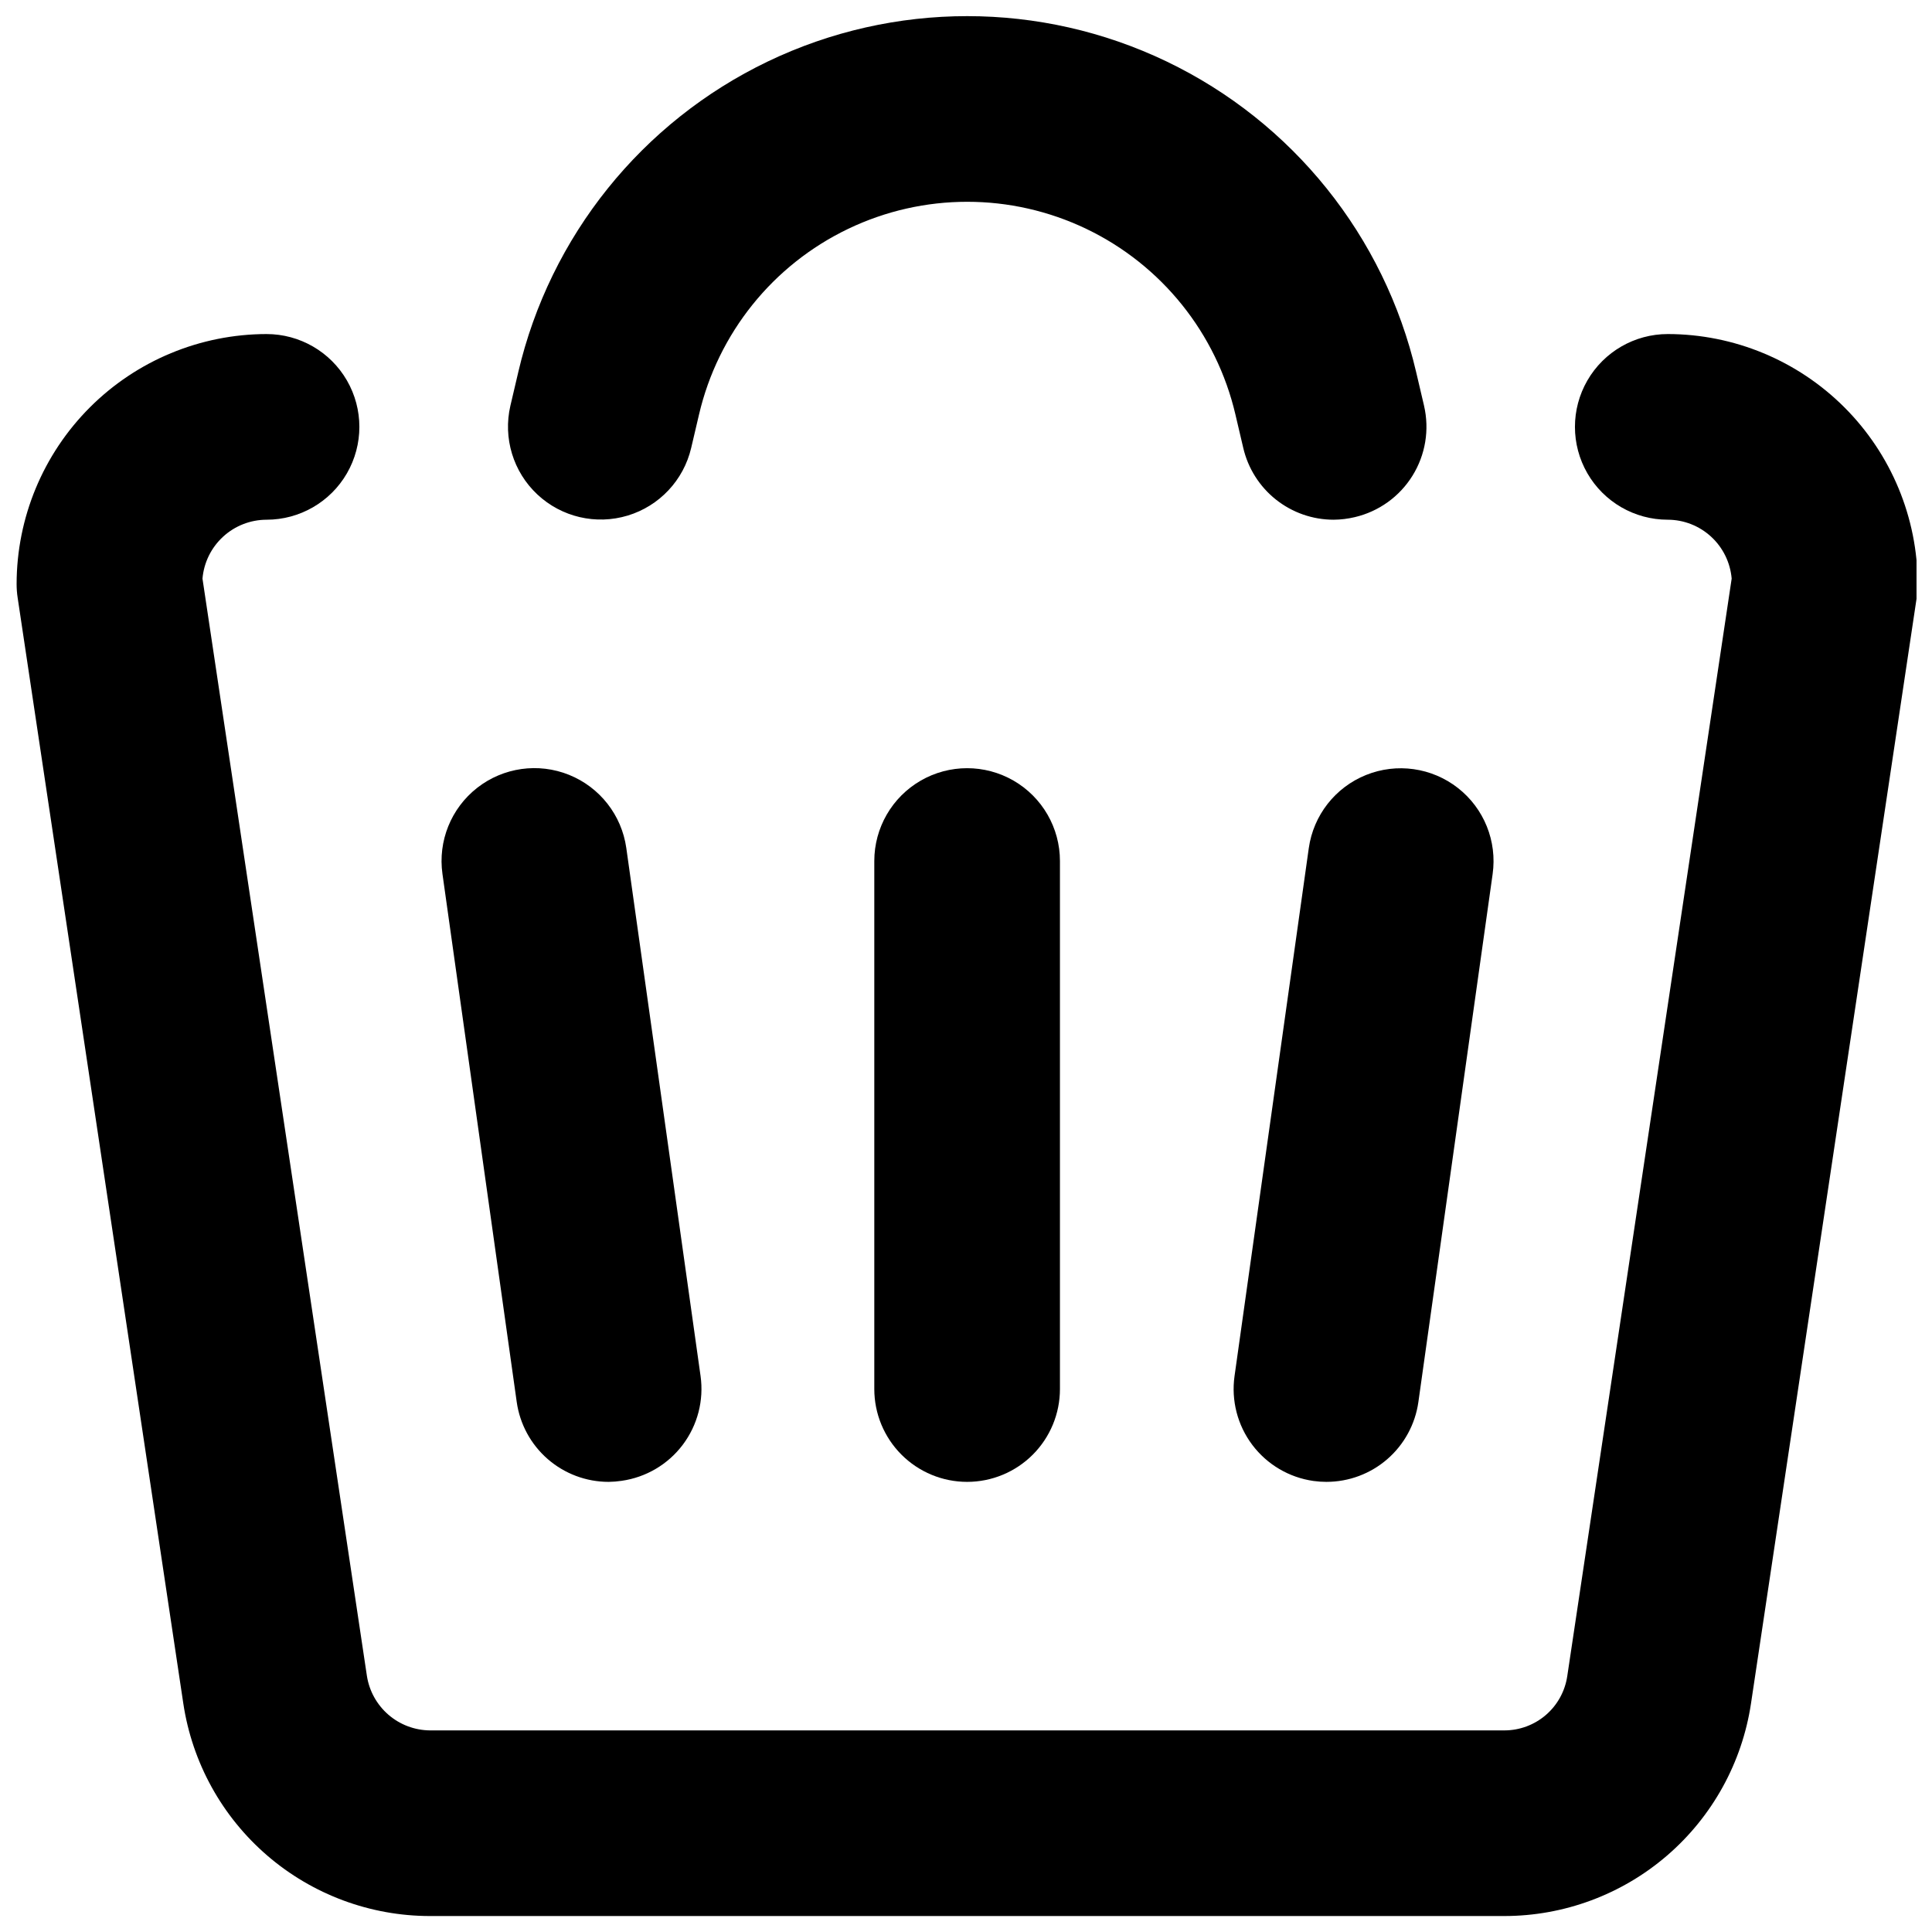 <?xml version="1.0" encoding="UTF-8"?>
<!-- The Best Svg Icon site in the world: iconSvg.co, Visit us! https://iconsvg.co -->
<svg width="800px" height="800px" version="1.1" viewBox="144 144 512 512" xmlns="http://www.w3.org/2000/svg">
 <defs>
  <clipPath id="b">
   <path d="m148.09 232h503.81v419.9h-503.81z"/>
  </clipPath>
  <clipPath id="a">
   <path d="m278 148.09h245v133.91h-245z"/>
  </clipPath>
 </defs>
 <g clip-path="url(#b)">
  <path d="m542.62 651.77h-284.62c-15.848 0.004-31.168-5.684-43.176-16.027-12.008-10.344-19.902-24.652-22.25-40.328l-43.895-293c-0.188-1.211-0.277-2.43-0.277-3.652 0.02-17.559 7.008-34.395 19.422-46.809 12.418-12.418 29.254-19.402 46.812-19.426 8.789 0 16.91 4.691 21.305 12.301 4.394 7.613 4.394 16.988 0 24.602-4.394 7.609-12.516 12.301-21.305 12.301-4.269 0.008-8.379 1.613-11.52 4.504-3.144 2.887-5.09 6.848-5.457 11.102l43.574 290.8c0.621 4 2.648 7.648 5.711 10.293s6.969 4.113 11.016 4.144h284.66c4.059 0.012 7.984-1.445 11.059-4.094 3.074-2.652 5.086-6.324 5.668-10.344l43.562-290.8c-0.363-4.246-2.301-8.207-5.434-11.094-3.137-2.891-7.238-4.5-11.5-4.512-8.789 0-16.91-4.691-21.305-12.301-4.394-7.613-4.394-16.988 0-24.602 4.394-7.609 12.516-12.301 21.305-12.301 17.559 0.023 34.395 7.008 46.809 19.426 12.418 12.414 19.402 29.25 19.422 46.809 0 1.223-0.086 2.441-0.266 3.652l-43.906 293c-2.344 15.672-10.238 29.98-22.242 40.324-12.008 10.344-27.328 16.031-43.172 16.031z"/>
 </g>
 <g clip-path="url(#a)">
  <path d="m497.41 281.73c-5.547-0.004-10.93-1.887-15.273-5.336-4.348-3.453-7.394-8.27-8.656-13.676l-2.078-8.855c-5.031-21.547-19.566-39.645-39.52-49.211s-43.164-9.566-63.117 0-34.488 27.664-39.52 49.211l-2.078 8.855c-2.012 8.547-8.422 15.375-16.824 17.914-8.406 2.543-17.523 0.41-23.934-5.59-6.41-6-9.133-14.957-7.152-23.512l2.078-8.855h-0.004c8.426-36.07 32.762-66.371 66.16-82.387 33.402-16.016 72.262-16.016 105.66 0 33.398 16.016 57.734 46.316 66.16 82.387l2.078 8.855h-0.004c1.477 6.352 0.371 13.023-3.074 18.559-3.441 5.535-8.941 9.477-15.285 10.961-1.844 0.438-3.727 0.668-5.621 0.68z"/>
 </g>
 <path d="m400.3 536.71c-6.527 0-12.781-2.594-17.395-7.207-4.613-4.613-7.207-10.871-7.207-17.395v-139.93c0-8.789 4.688-16.91 12.301-21.305 7.609-4.394 16.988-4.394 24.602 0 7.609 4.394 12.297 12.516 12.297 21.305v139.93c0 6.523-2.59 12.781-7.203 17.395s-10.871 7.207-17.395 7.207z"/>
 <path d="m495.55 536.71c-1.156 0-2.312-0.082-3.457-0.238-6.457-0.91-12.293-4.348-16.219-9.559-3.926-5.211-5.617-11.77-4.711-18.23l19.68-139.93v0.004c1.23-8.703 7.012-16.09 15.164-19.375 8.152-3.285 17.438-1.973 24.359 3.445 6.922 5.414 10.426 14.113 9.195 22.816l-19.68 139.93c-0.832 5.859-3.754 11.227-8.223 15.109-4.469 3.883-10.191 6.019-16.109 6.027z"/>
 <path d="m305.3 536.71c-5.93 0-11.664-2.144-16.141-6.035s-7.394-9.27-8.223-15.141l-19.68-139.93c-1.23-8.703 2.277-17.402 9.195-22.816 6.922-5.418 16.207-6.731 24.359-3.445s13.934 10.672 15.164 19.375l19.68 139.93v-0.004c0.91 6.461-0.785 13.02-4.711 18.23-3.926 5.211-9.758 8.648-16.219 9.559-1.133 0.168-2.277 0.262-3.426 0.277z"/>
</svg>